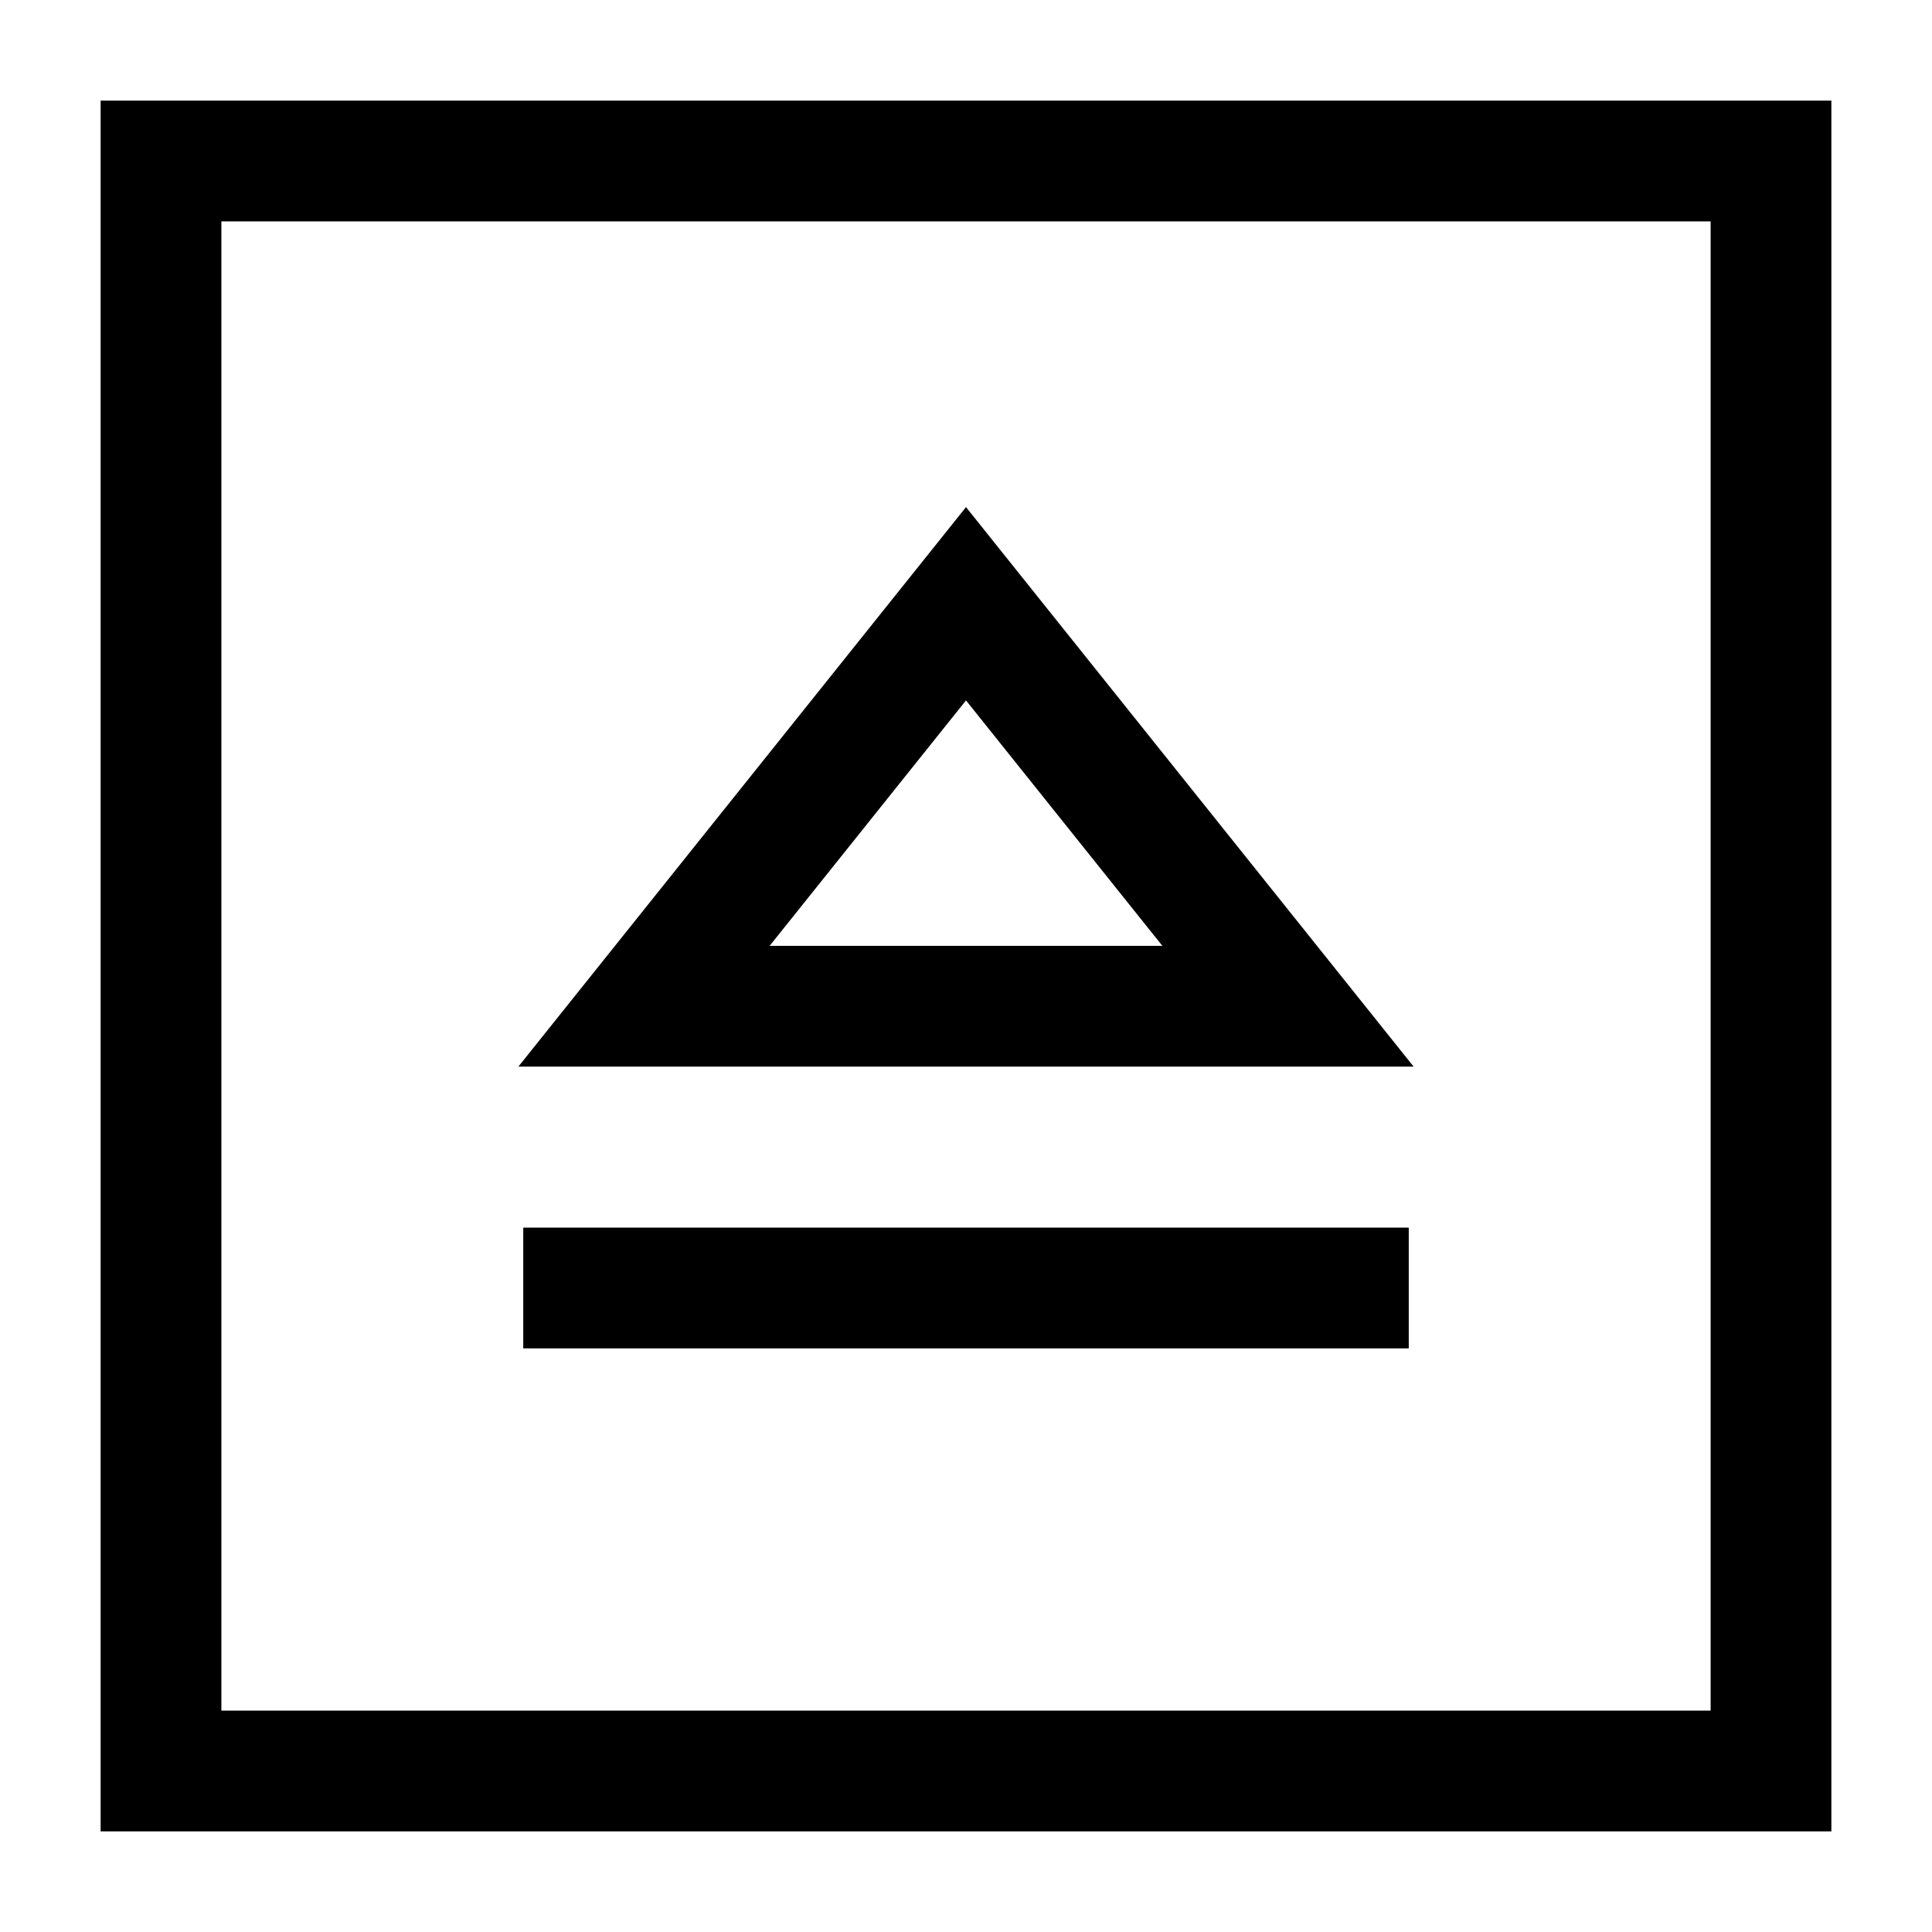 <svg xmlns="http://www.w3.org/2000/svg" fill="none" viewBox="0 0 24 24" id="Eject-Square--Streamline-Sharp">
  <desc>
    Eject Square Streamline Icon: https://streamlinehq.com
  </desc>
  <g id="eject-square--eject-unmount-dismount-remove-keyboard">
    <path id="Rectangle 927" stroke="#000000" d="M2 2h20v20H2z" stroke-width="1.5"></path>
    <path id="Vector 2691" stroke="#000000" d="M6.5 16h11" stroke-width="1.5"></path>
    <path id="Vector 2692" stroke="#000000" d="M16 12.5H8l4 -5 4 5Z" stroke-width="1.5"></path>
  </g>
</svg>